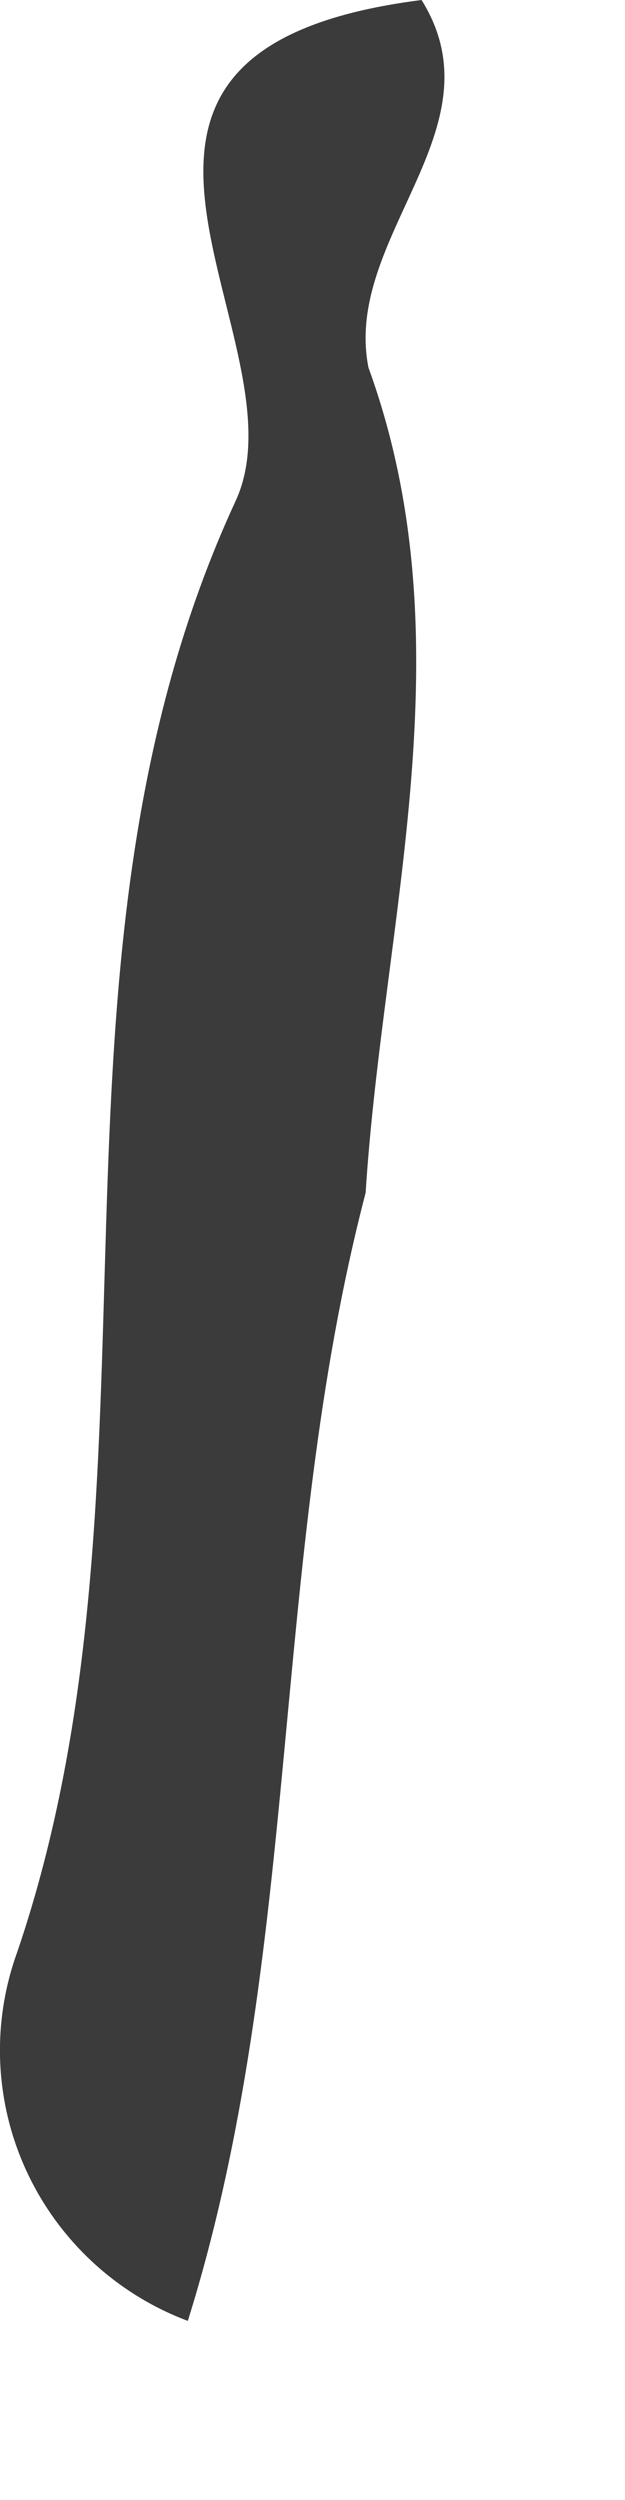 <?xml version="1.0" encoding="utf-8"?>
<svg xmlns="http://www.w3.org/2000/svg" fill="none" height="100%" overflow="visible" preserveAspectRatio="none" style="display: block;" viewBox="0 0 2 8" width="100%">
<path d="M0.604 7.428C0.375 7.343 0.189 7.171 0.086 6.95C-0.017 6.729 -0.028 6.476 0.055 6.247C0.569 4.737 0.067 3.09 0.754 1.603C0.991 1.089 0.066 0.163 1.349 0C1.606 0.412 1.097 0.758 1.179 1.176C1.499 2.057 1.226 2.937 1.17 3.817C0.861 5.002 0.969 6.251 0.601 7.427L0.604 7.428Z" fill="#3B3B3B" id="Path 560"/>
</svg>